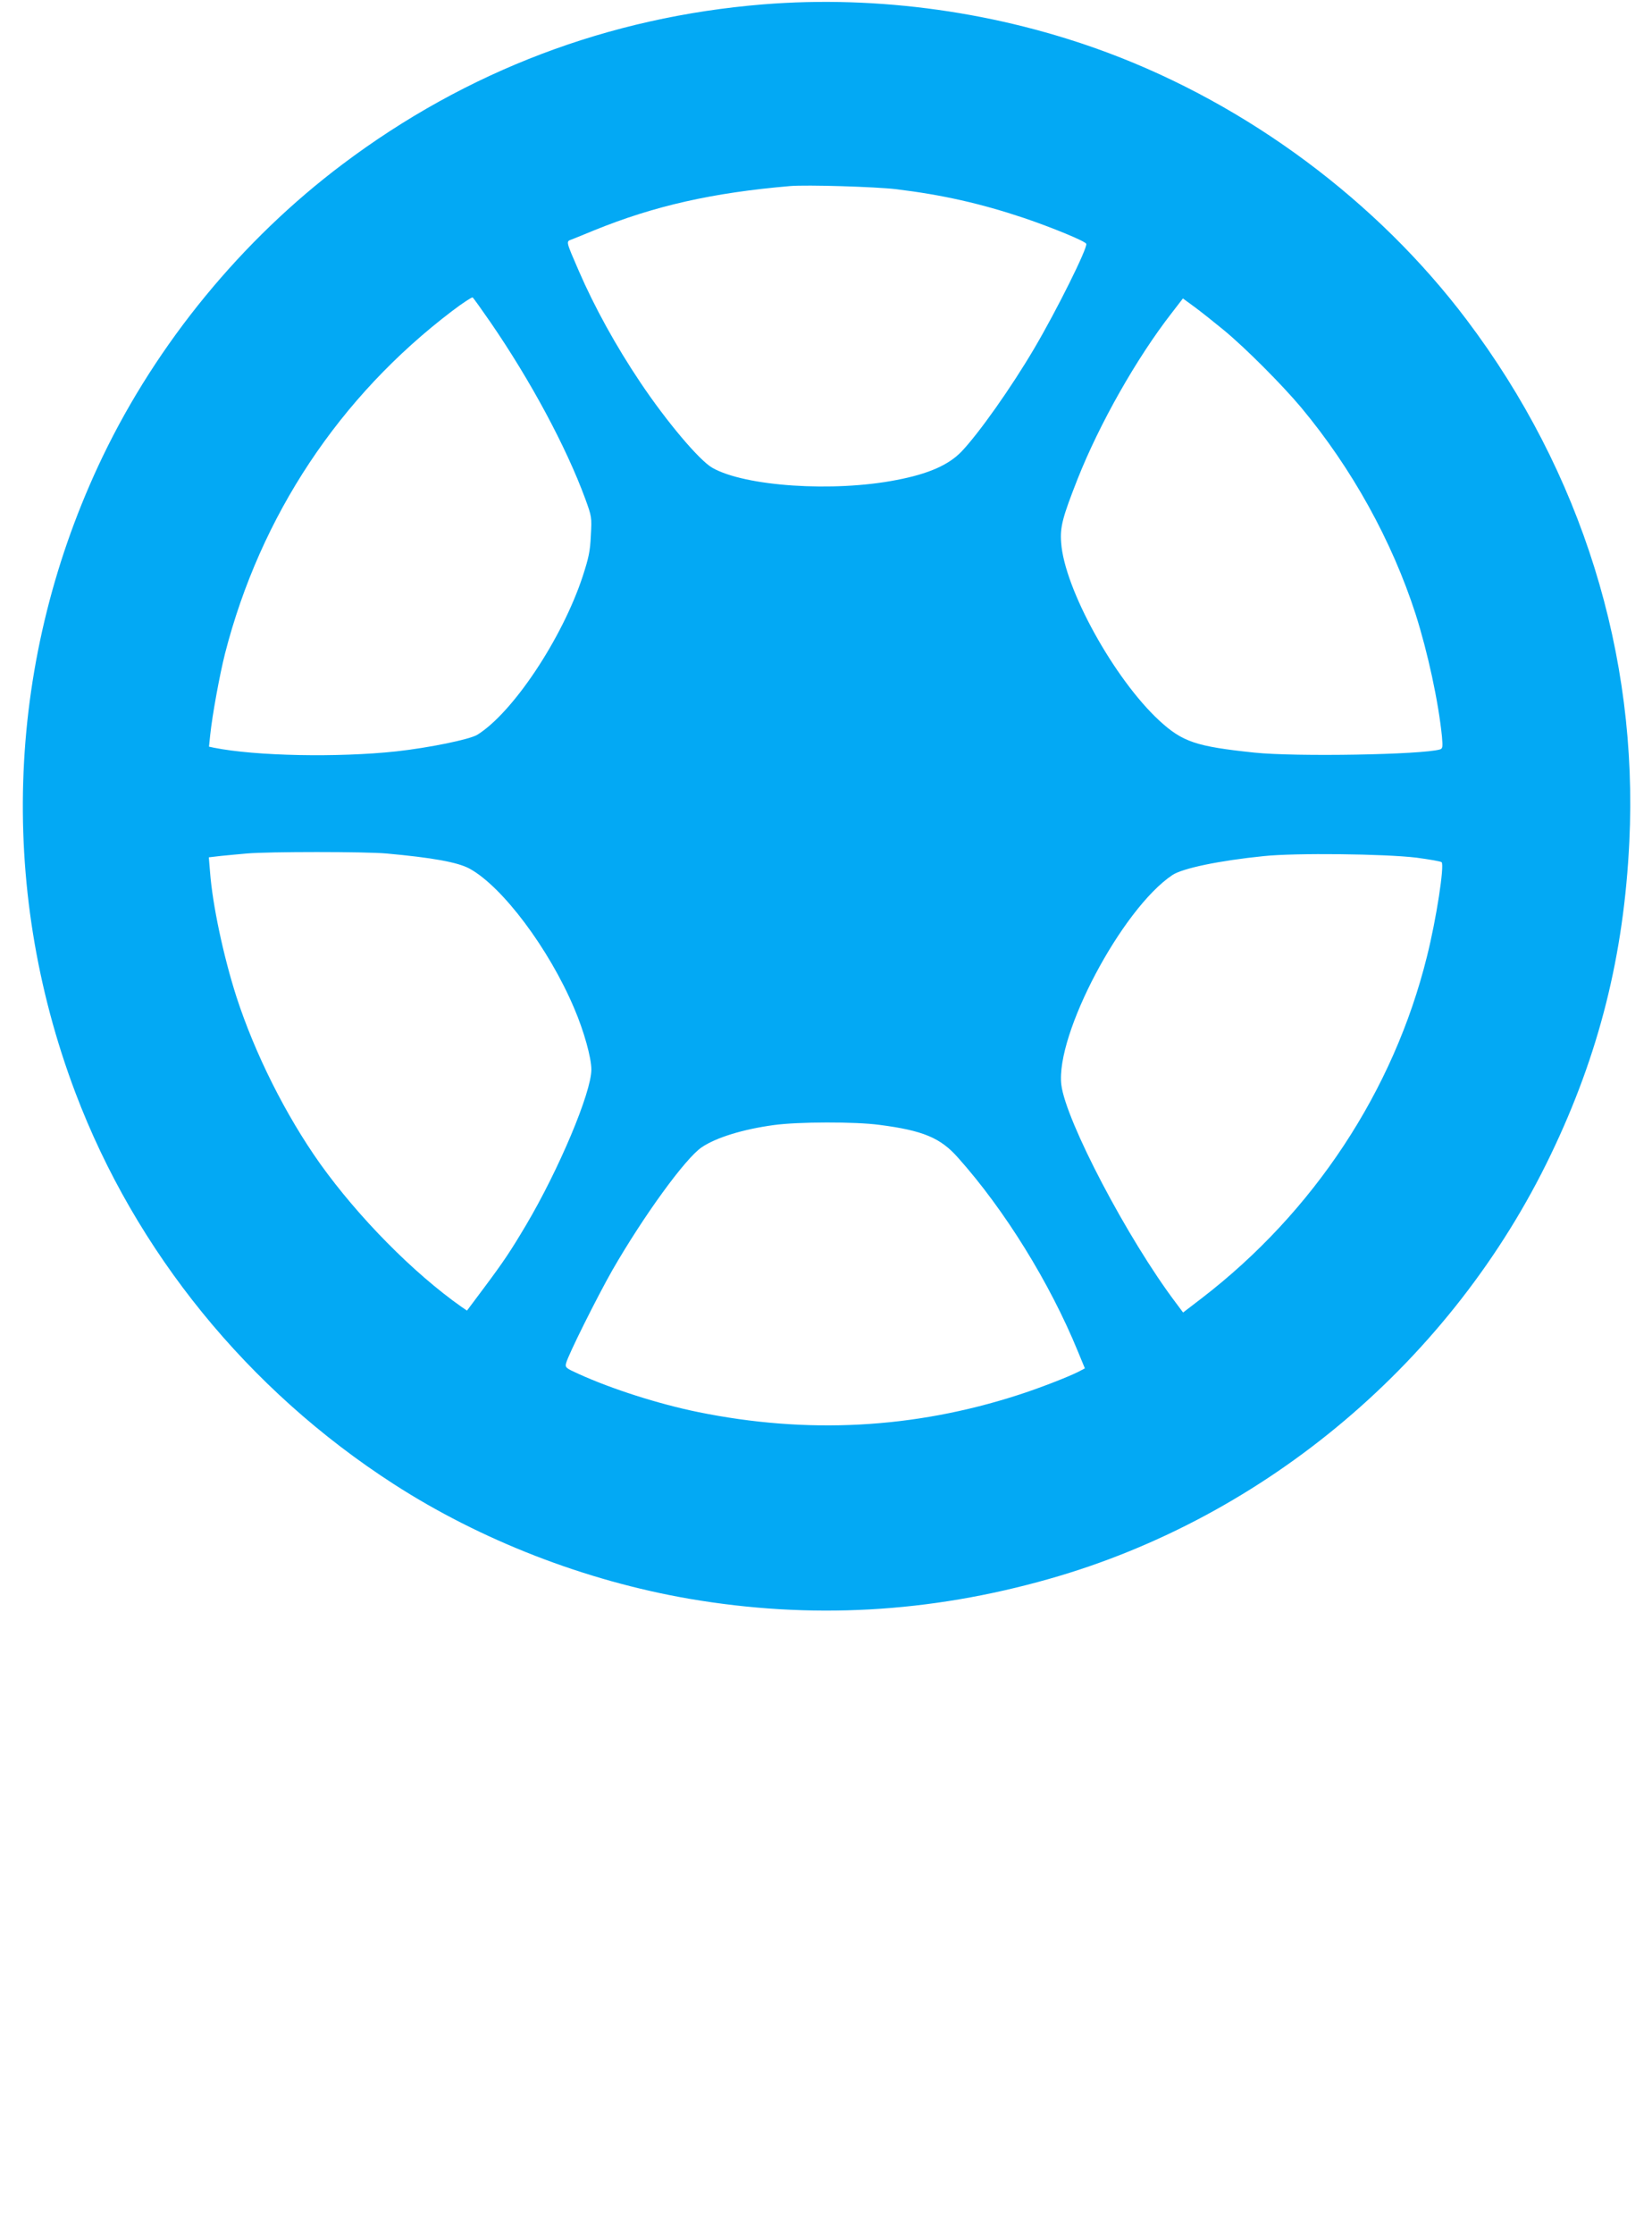 <?xml version="1.0" standalone="no"?>
<!DOCTYPE svg PUBLIC "-//W3C//DTD SVG 20010904//EN"
 "http://www.w3.org/TR/2001/REC-SVG-20010904/DTD/svg10.dtd">
<svg version="1.0" xmlns="http://www.w3.org/2000/svg"
 width="947pt" height="1280pt" viewBox="0 0 947 1280"
 preserveAspectRatio="xMidYMid meet">
<g transform="translate(0,1280) scale(0.1,-0.1)"
fill="#03a9f4" stroke="none">
<path d="M4375 12775 c-885 -72 -1700 -381 -2410 -915 -580 -436 -1063 -1025
-1376 -1675 -551 -1147 -607 -2454 -157 -3645 345 -912 989 -1704 1825 -2243
499 -322 1097 -554 1693 -657 695 -119 1376 -82 2065 114 1244 353 2311 1255
2875 2431 277 576 419 1143 450 1792 52 1072 -274 2118 -932 2990 -513 680
-1252 1230 -2058 1531 -624 233 -1314 330 -1975 277z m762 -1059 c263 -32 482
-81 733 -165 162 -55 352 -133 357 -148 8 -24 -169 -380 -298 -599 -133 -226
-318 -487 -417 -591 -74 -77 -189 -128 -372 -163 -362 -71 -870 -37 -1057 70
-75 43 -262 265 -411 487 -141 210 -264 433 -355 643 -74 171 -73 166 -40 178
15 6 73 29 128 52 344 140 679 216 1125 254 93 8 490 -4 607 -18z m-2325 -763
c229 -333 434 -714 543 -1011 37 -102 38 -105 32 -210 -4 -90 -12 -127 -47
-235 -118 -357 -400 -780 -604 -907 -45 -27 -275 -74 -464 -95 -335 -36 -805
-27 -1046 21 l-28 6 7 67 c12 115 54 344 85 467 203 790 656 1472 1303 1963
59 45 112 79 116 77 5 -3 51 -68 103 -143z m4203 -44 c126 -104 335 -314 444
-444 291 -349 520 -763 656 -1184 70 -220 131 -502 151 -702 5 -60 4 -68 -12
-73 -103 -30 -824 -43 -1064 -18 -334 35 -411 61 -544 183 -259 239 -545 757
-563 1020 -7 90 8 145 94 364 126 318 339 694 540 952 l64 83 67 -49 c37 -27
112 -87 167 -132z m-4800 -2999 c264 -24 409 -50 477 -87 188 -103 455 -458
600 -801 56 -131 98 -283 98 -350 0 -131 -186 -573 -375 -892 -88 -148 -127
-207 -243 -362 l-95 -127 -31 21 c-276 194 -592 514 -812 822 -197 278 -373
629 -479 956 -74 231 -137 526 -151 715 l-7 83 69 8 c38 4 105 10 149 14 125
11 678 11 800 0z m5905 -24 c74 -10 139 -21 144 -26 17 -17 -30 -325 -84 -540
-191 -771 -650 -1465 -1291 -1958 l-107 -82 -41 55 c-276 365 -632 1044 -657
1250 -34 288 347 1007 636 1201 58 39 268 83 525 109 180 19 692 13 875 -9z
m-3078 -1531 c248 -32 349 -74 449 -187 269 -301 527 -718 688 -1111 l40 -97
-38 -20 c-62 -31 -227 -95 -346 -133 -598 -193 -1209 -225 -1835 -97 -225 46
-494 132 -683 218 -73 33 -78 37 -72 61 10 44 179 382 265 533 179 311 419
642 513 705 83 56 237 103 413 127 138 19 466 20 606 1z"/>
</g>
</svg>
